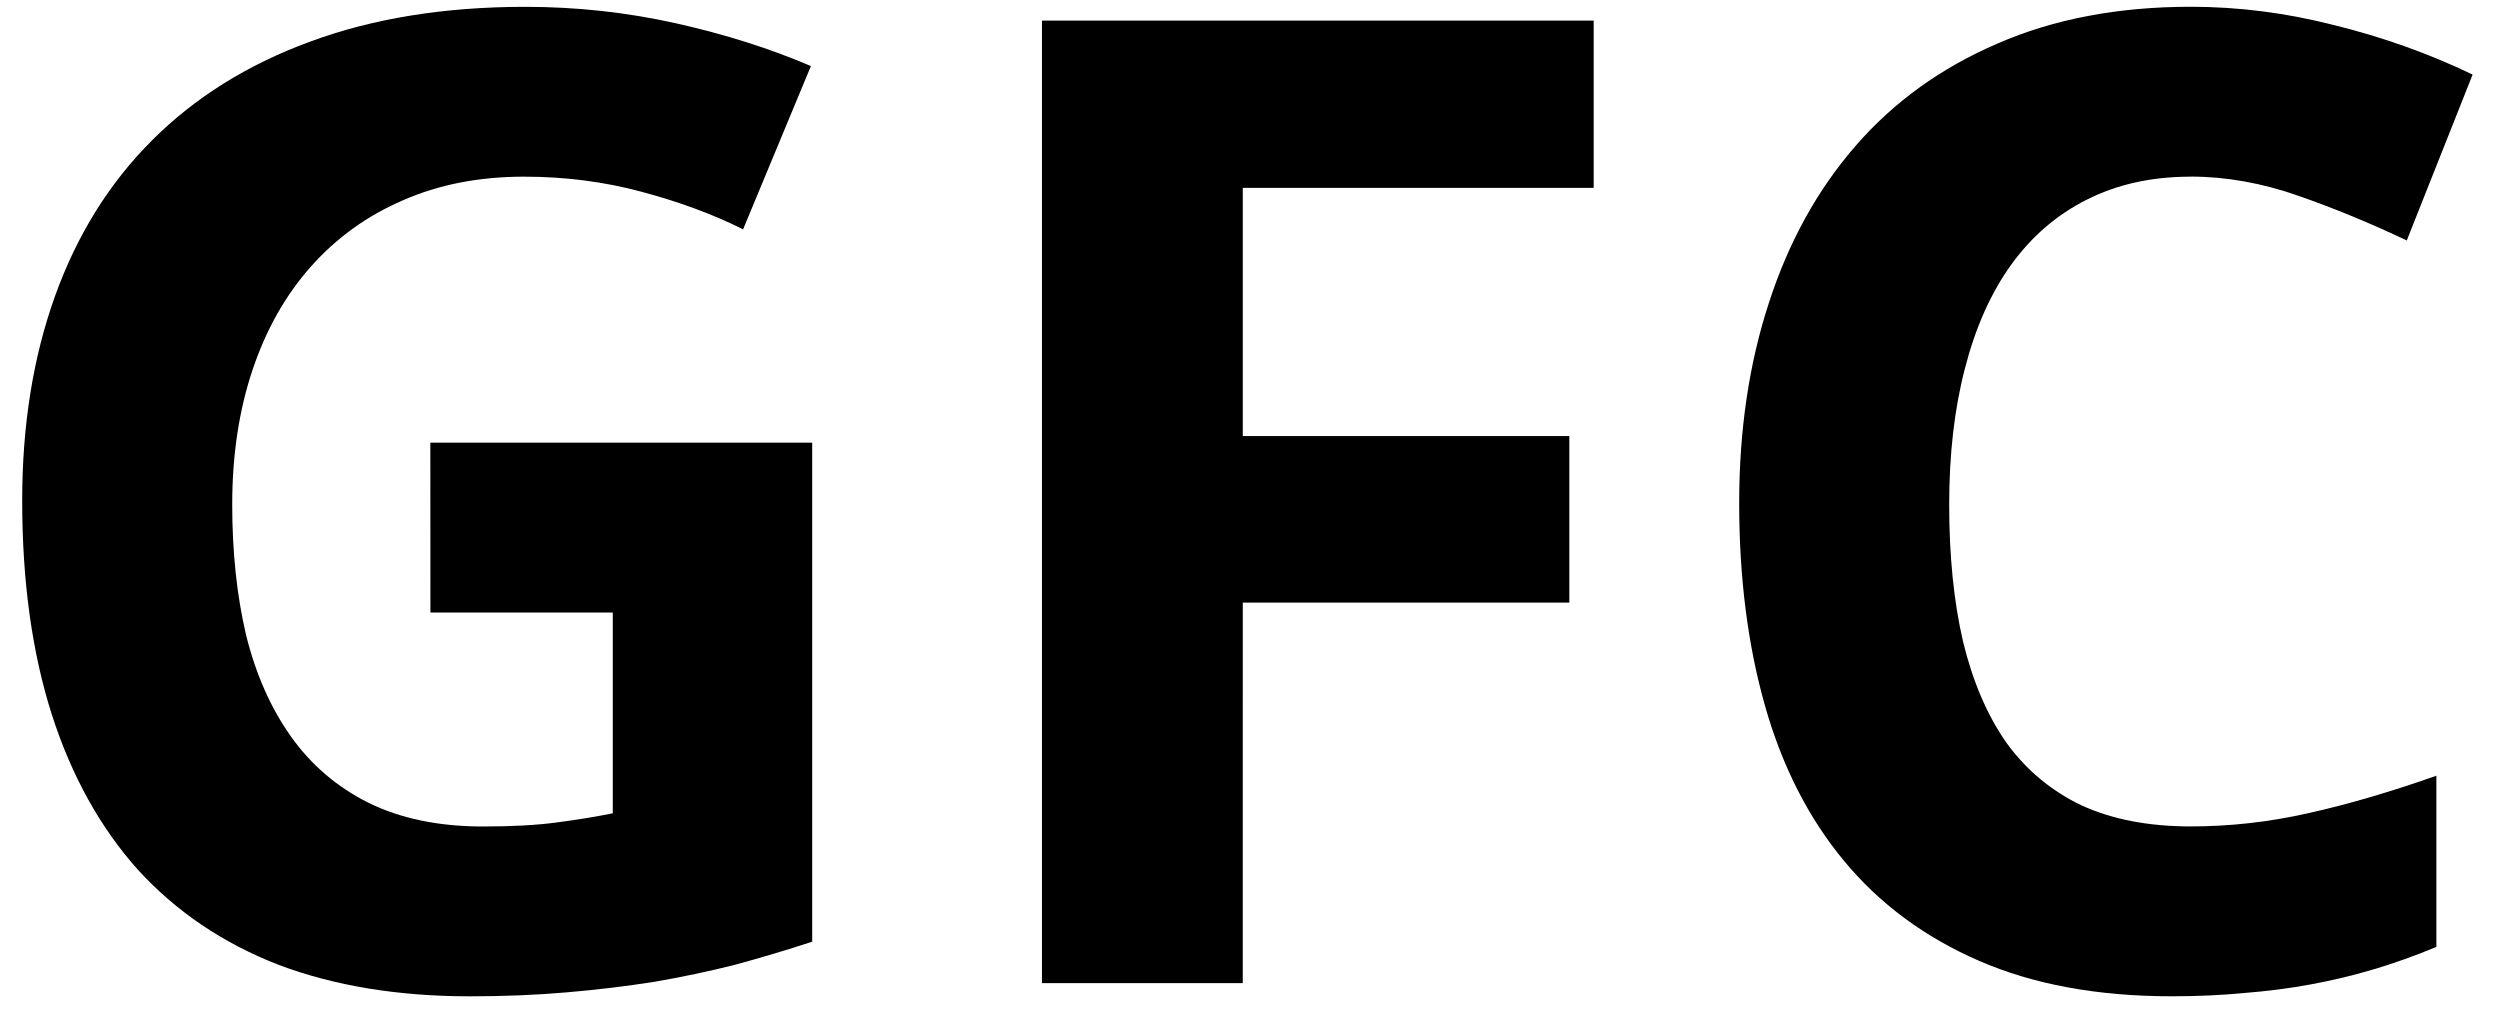 <svg fill="none" height="36" viewBox="0 0 89 36" width="89" xmlns="http://www.w3.org/2000/svg"><g fill="#000"><path d="m15.32 15.758h13.594v17.766c-.906.297-1.82.57-2.742.82-.922.234-1.883.437-2.883.609-.984.156-2.023.281-3.117.375-1.078.094-2.227.141-3.445.141-2.562 0-4.836-.375-6.82-1.125-1.969-.766-3.633-1.891-4.992-3.375-1.344-1.5-2.367-3.344-3.07-5.531-.703-2.203-1.055-4.742-1.055-7.617 0-2.688.391-5.117 1.172-7.289.781-2.172 1.93-4.016 3.445-5.531 1.531-1.531 3.406-2.703 5.625-3.516 2.234-.828 4.789-1.242 7.664-1.242 1.828 0 3.617.195 5.367.586s3.352.898 4.805 1.523l-2.414 5.812c-1.062-.531-2.266-.977-3.609-1.336-1.328-.359-2.727-.539-4.195-.539-1.594 0-3.031.281-4.312.844-1.266.547-2.352 1.328-3.258 2.344-.906 1.016-1.602 2.242-2.086 3.68-.484 1.438-.727 3.039-.727 4.805 0 1.688.164 3.234.492 4.641.344 1.391.875 2.594 1.594 3.609.719 1.016 1.641 1.805 2.766 2.367 1.141.562 2.5.844 4.078.844 1.031 0 1.899-.047 2.602-.141.719-.094 1.391-.203 2.016-.328v-7.148h-6.492z"/><path d="m44.242 35h-7.148v-34.266h19.641v5.953h-12.492v8.836h11.625v5.93h-11.625z"/><path d="m77.992 6.289c-1.391 0-2.625.273-3.703.82-1.062.531-1.961 1.305-2.695 2.32-.719 1-1.266 2.227-1.641 3.68-.375 1.438-.562 3.055-.562 4.851 0 1.828.164 3.453.492 4.875.344 1.422.859 2.625 1.547 3.609.703.969 1.594 1.711 2.672 2.227 1.094.5 2.391.75 3.891.75 1.391 0 2.781-.156 4.172-.469 1.406-.312 2.93-.758 4.57-1.336v6.094c-.75.312-1.492.578-2.227.797-.734.219-1.484.398-2.25.539-.766.141-1.555.242-2.367.305-.797.078-1.656.117-2.578.117-2.641 0-4.93-.422-6.867-1.266-1.938-.844-3.539-2.031-4.805-3.562-1.266-1.531-2.203-3.375-2.812-5.531-.609-2.156-.914-4.555-.914-7.195 0-2.594.351-4.969 1.055-7.125.703-2.172 1.734-4.039 3.094-5.602s3.039-2.773 5.039-3.633c2-.875 4.297-1.313 6.891-1.313 1.703 0 3.406.219 5.109.656 1.719.422 3.359 1.008 4.922 1.758l-2.344 5.906c-1.281-.609-2.57-1.141-3.867-1.594s-2.57-.68-3.82-.68z"/></g></svg>
